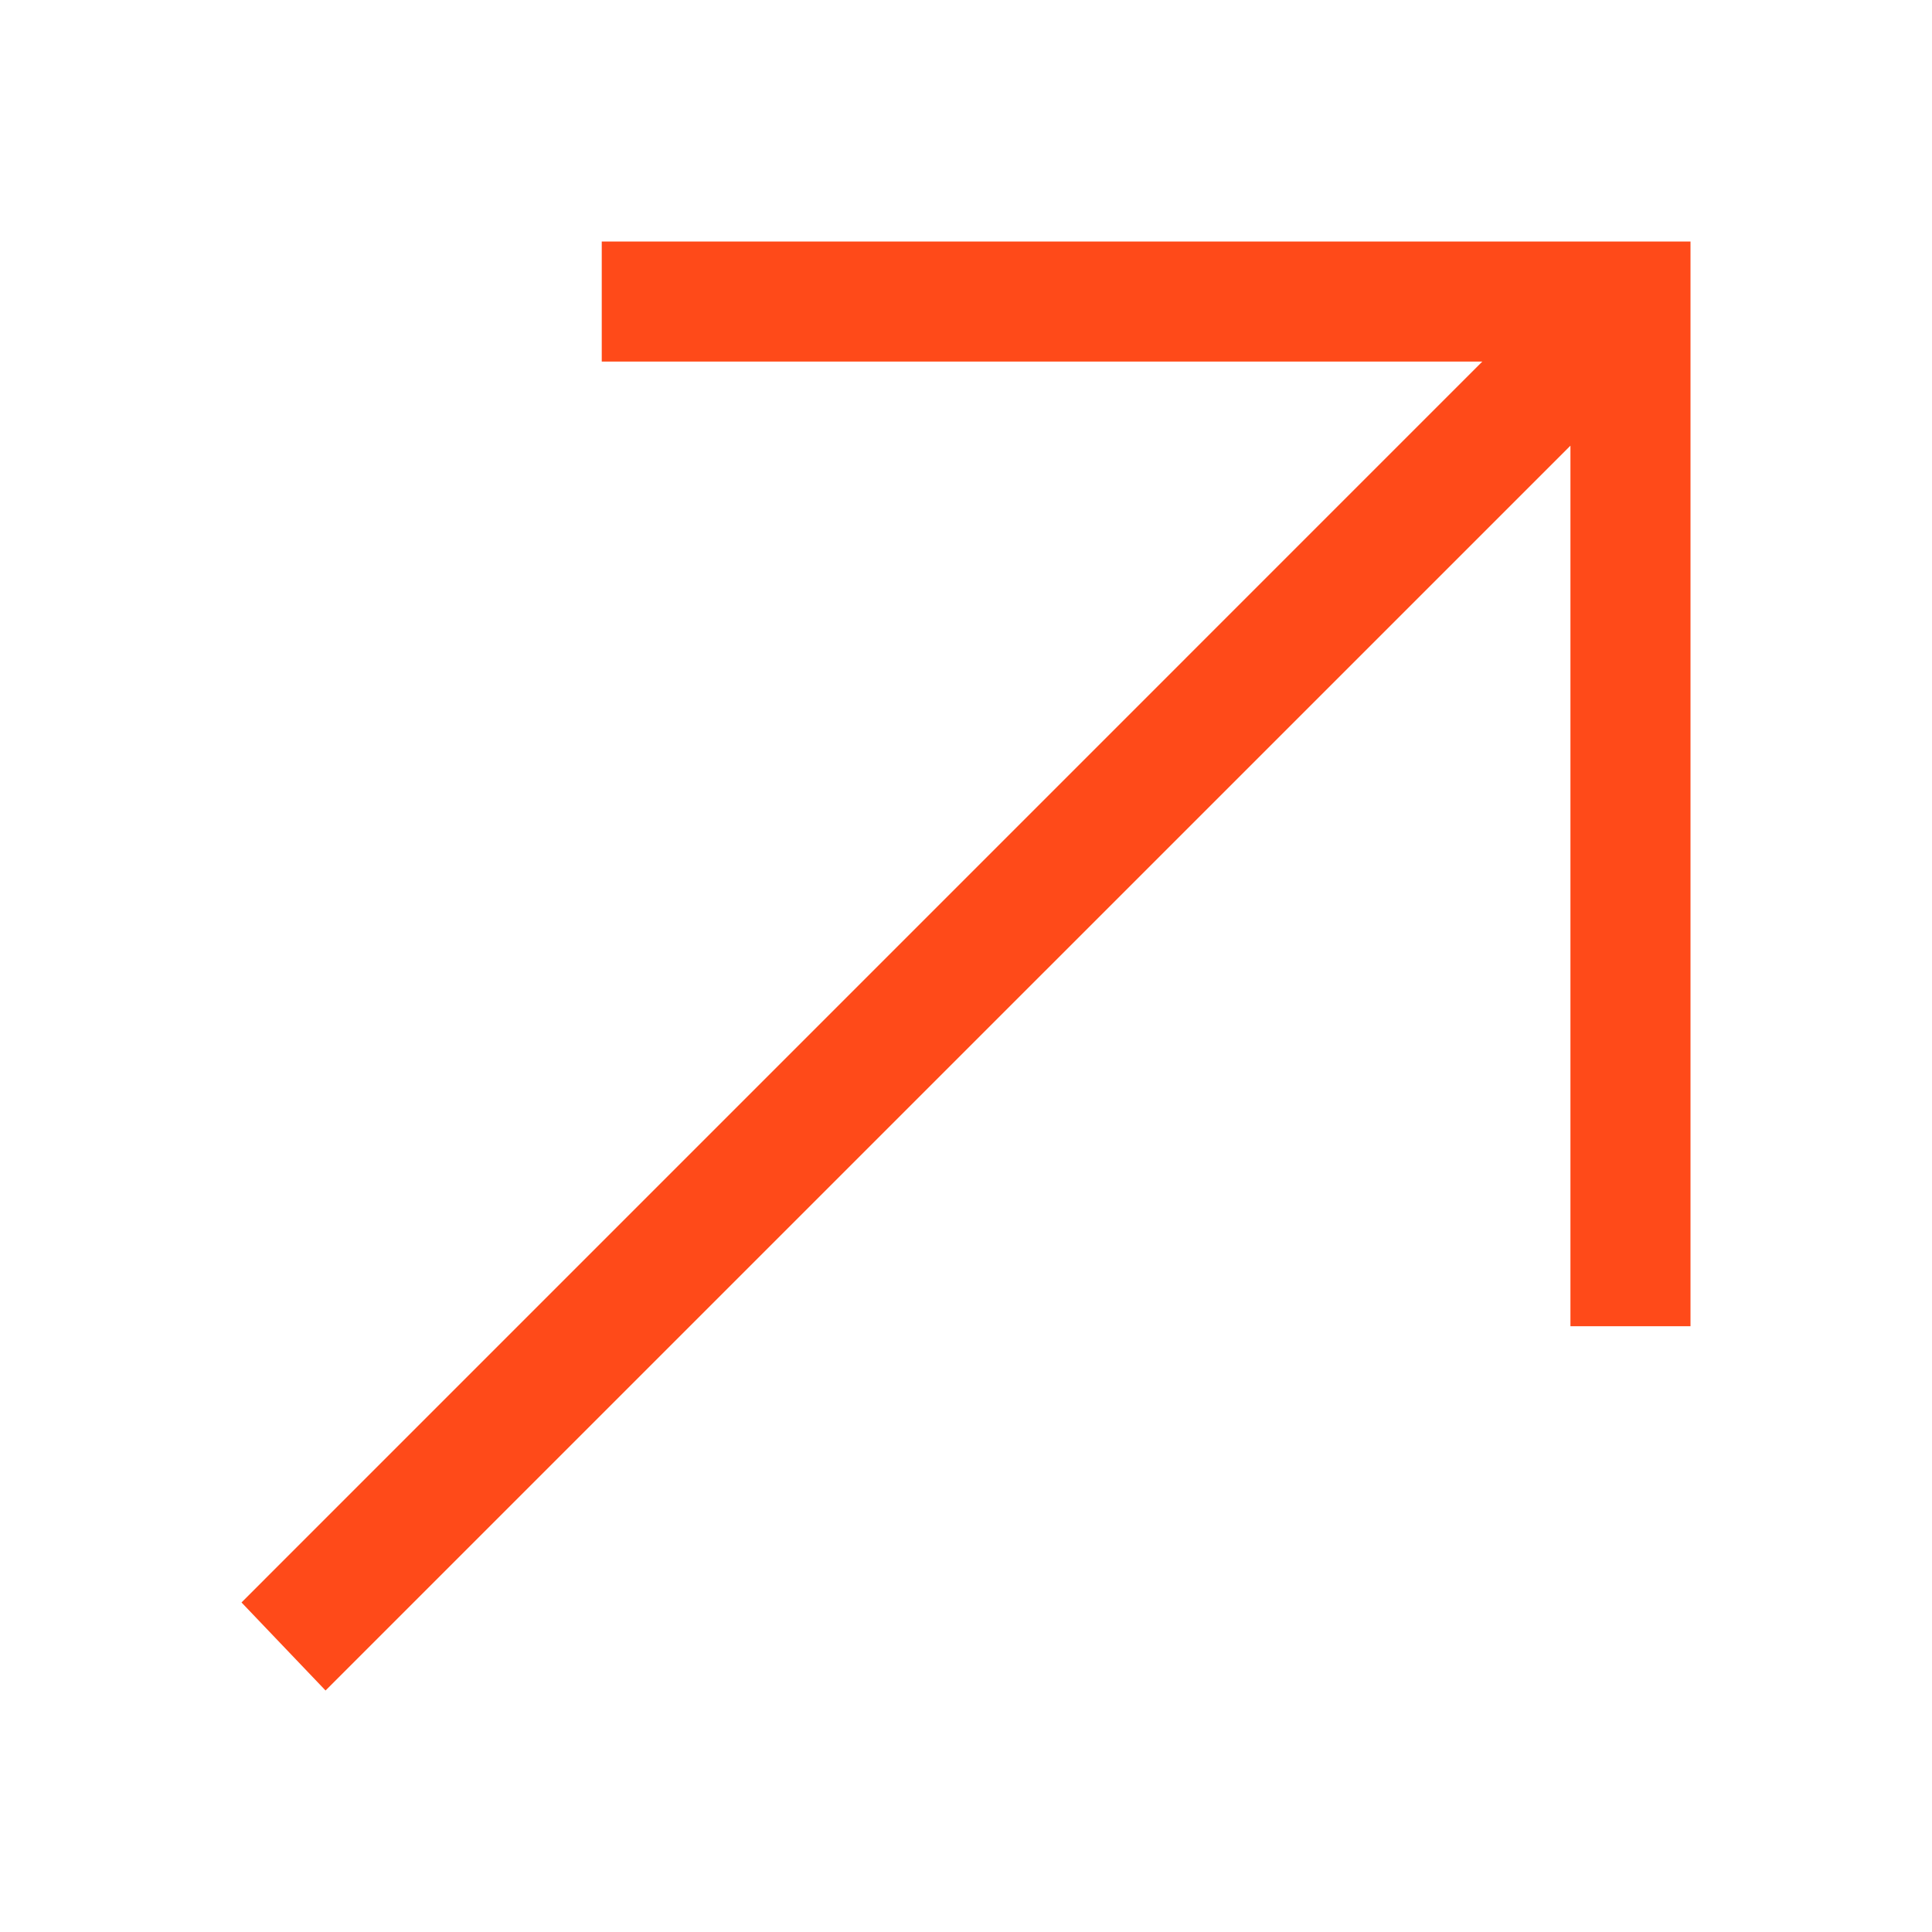 <svg width="28" height="28" viewBox="0 0 28 28" fill="none" xmlns="http://www.w3.org/2000/svg">
<path d="M24.5 3.5V19.221H22.76V6.459L4.718 24.5L3.5 23.224L21.483 5.24H8.721V3.5H24.5Z" fill="#FF4A19"/>
</svg>
